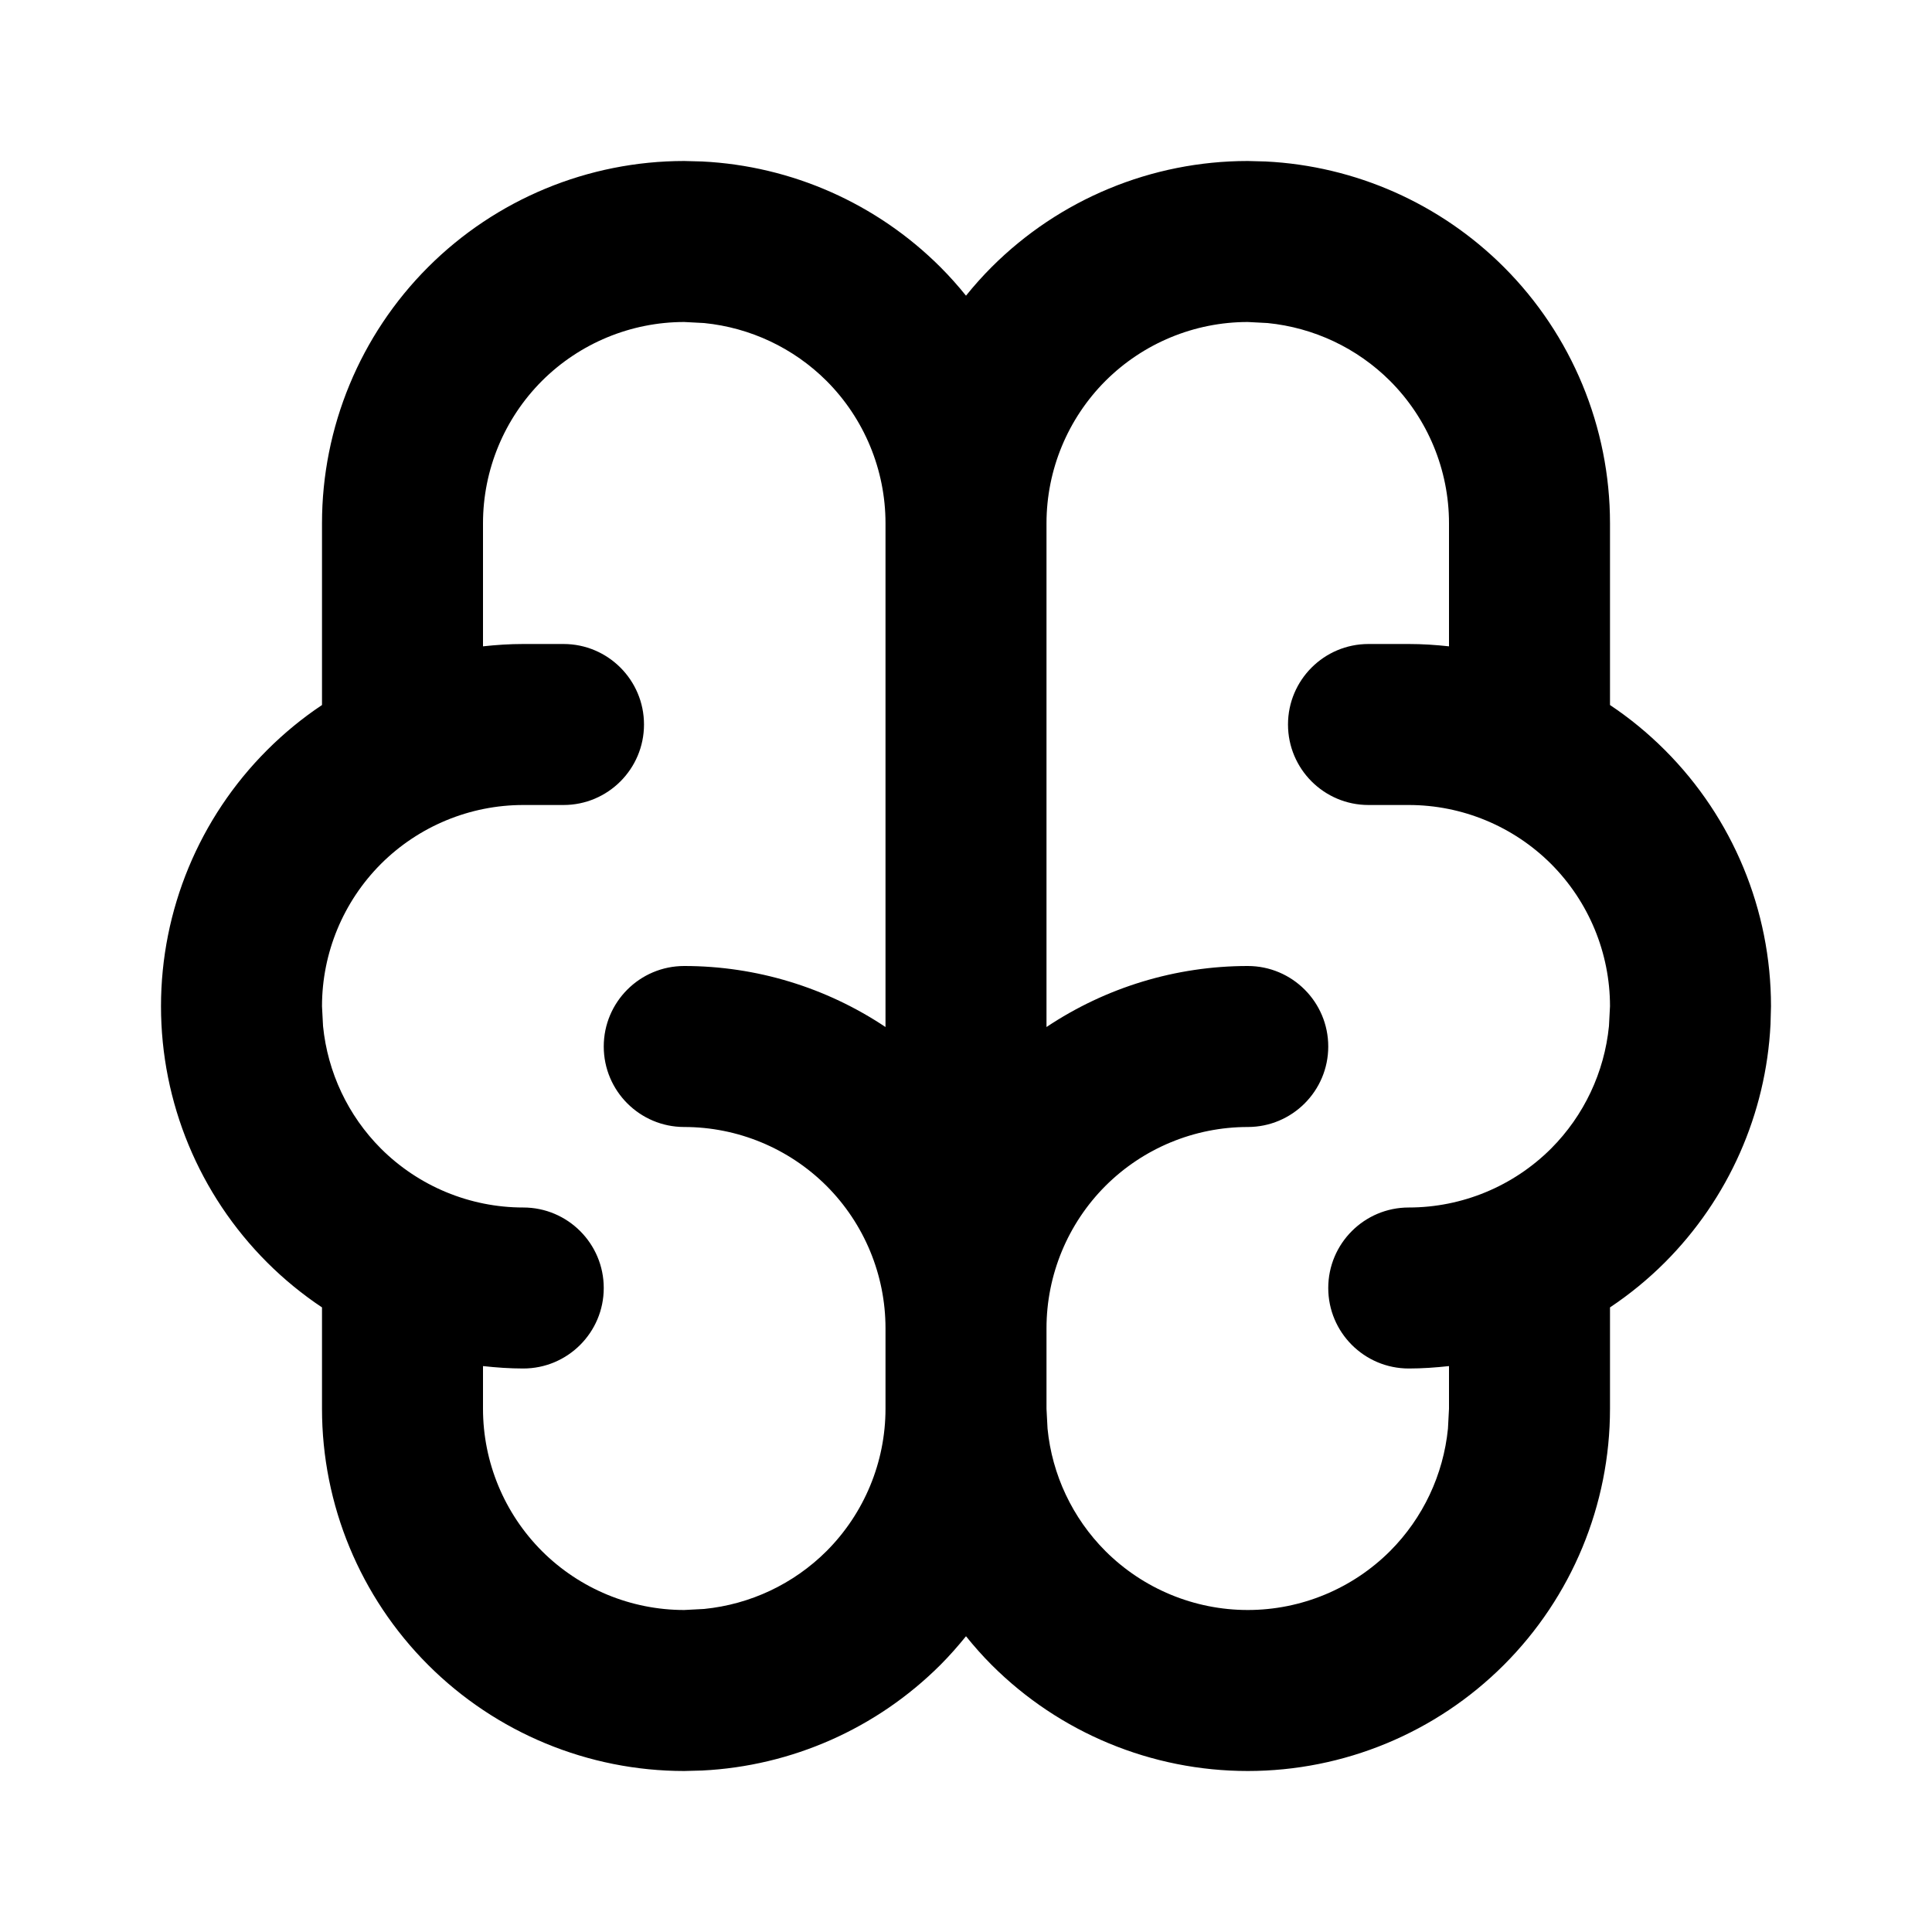 <?xml version="1.0"?>
<svg xmlns="http://www.w3.org/2000/svg" width="24" height="24" viewBox="0 0 24 24" fill="none">
<path fill-rule="evenodd" clip-rule="evenodd" d="M15.723 2.006C16.835 2.061 17.89 2.527 18.682 3.318C19.526 4.162 20 5.307 20 6.5V8.758C20.243 8.92 20.472 9.108 20.682 9.318C21.526 10.162 22 11.306 22 12.5L21.994 12.723C21.939 13.835 21.473 14.89 20.682 15.682C20.472 15.892 20.243 16.079 20 16.241V17.5C20 18.694 19.526 19.838 18.682 20.682C17.838 21.526 16.694 22 15.5 22C14.306 22 13.162 21.526 12.318 20.682C12.205 20.569 12.1 20.45 12 20.326C11.9 20.449 11.795 20.569 11.682 20.682C10.89 21.473 9.835 21.939 8.723 21.994L8.5 22C7.307 22 6.162 21.526 5.318 20.682C4.474 19.838 4 18.694 4 17.5V16.241C3.757 16.079 3.528 15.892 3.318 15.682C2.474 14.838 2 13.694 2 12.5C2 11.306 2.474 10.162 3.318 9.318C3.528 9.108 3.757 8.92 4 8.758V6.5C4 5.307 4.474 4.162 5.318 3.318C6.162 2.474 7.307 2 8.5 2L8.723 2.006C9.835 2.061 10.89 2.527 11.682 3.318C11.795 3.431 11.901 3.55 12 3.673C12.099 3.55 12.205 3.431 12.318 3.318C13.162 2.474 14.306 2 15.5 2L15.723 2.006ZM8.5 4C7.837 4 7.201 4.264 6.732 4.732C6.264 5.201 6 5.837 6 6.5V8.029C6.165 8.011 6.332 8 6.5 8H7C7.552 8 8 8.448 8 9C8 9.552 7.552 10 7 10H6.5C5.837 10 5.201 10.264 4.732 10.732C4.264 11.201 4 11.837 4 12.5L4.013 12.747C4.07 13.319 4.322 13.857 4.732 14.268C5.201 14.736 5.837 15 6.5 15C7.052 15 7.5 15.448 7.5 16C7.5 16.552 7.052 17 6.5 17C6.332 17 6.165 16.988 6 16.97V17.5C6 18.163 6.264 18.799 6.732 19.268C7.201 19.736 7.837 20 8.5 20L8.747 19.987C9.319 19.93 9.857 19.678 10.268 19.268C10.736 18.799 11 18.163 11 17.5V16.5C11 15.837 10.736 15.201 10.268 14.732C9.799 14.264 9.163 14 8.5 14C7.948 14 7.5 13.552 7.5 13C7.5 12.448 7.948 12 8.5 12C9.396 12 10.265 12.267 11 12.758V6.5C11 5.837 10.736 5.201 10.268 4.732C9.857 4.322 9.319 4.07 8.747 4.013L8.5 4ZM15.5 4C14.837 4 14.201 4.264 13.732 4.732C13.264 5.201 13 5.837 13 6.5V12.758C13.735 12.267 14.604 12 15.5 12C16.052 12 16.5 12.448 16.5 13C16.5 13.552 16.052 14 15.5 14C14.837 14 14.201 14.264 13.732 14.732C13.264 15.201 13 15.837 13 16.5V17.5L13.013 17.747C13.069 18.319 13.322 18.857 13.732 19.268C14.201 19.736 14.837 20 15.5 20C16.163 20 16.799 19.736 17.268 19.268C17.678 18.857 17.93 18.319 17.987 17.747L18 17.5V16.97C17.835 16.988 17.668 17 17.5 17C16.948 17 16.5 16.552 16.5 16C16.5 15.448 16.948 15 17.5 15C18.163 15 18.799 14.736 19.268 14.268C19.678 13.857 19.93 13.319 19.987 12.747L20 12.5C20 11.837 19.736 11.201 19.268 10.732C18.799 10.264 18.163 10 17.5 10H17C16.448 10 16 9.552 16 9C16 8.448 16.448 8 17 8H17.5C17.668 8 17.835 8.011 18 8.029V6.5C18 5.837 17.736 5.201 17.268 4.732C16.857 4.322 16.319 4.07 15.747 4.013L15.5 4Z" fill="black"/>
</svg>
